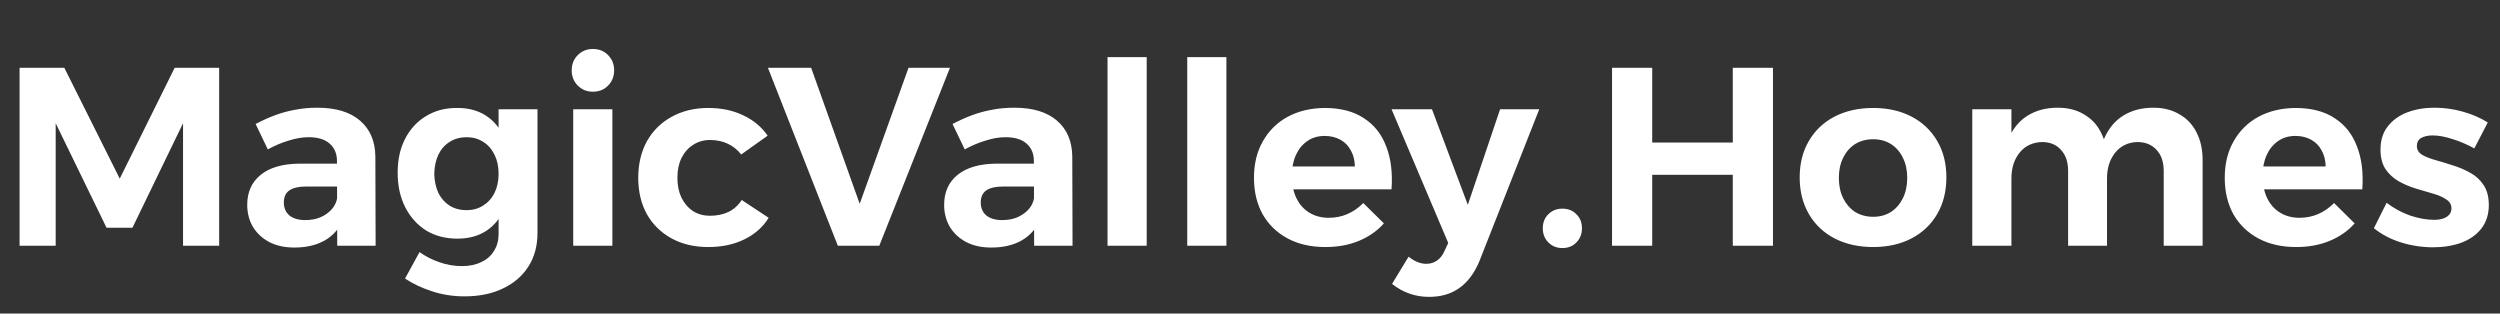 <svg width="295" height="37" viewBox="0 0 295 37" fill="none" xmlns="http://www.w3.org/2000/svg">
<rect x="0" y="0" width="295" height="37" fill="#333333" stroke="none"/>
<path d="M2.31 8H7.59L14.13 21.08L20.61 8H25.86V29H21.6V14.54L15.63 26.87H12.57L6.57 14.54V29H2.31V8ZM36.133 22.01C35.253 22.01 34.593 22.16 34.153 22.46C33.713 22.76 33.493 23.24 33.493 23.9C33.493 24.54 33.713 25.05 34.153 25.43C34.613 25.79 35.233 25.97 36.013 25.97C36.693 25.97 37.293 25.86 37.813 25.64C38.353 25.4 38.793 25.09 39.133 24.71C39.493 24.31 39.713 23.85 39.793 23.33L40.483 25.91C40.023 26.99 39.303 27.81 38.323 28.37C37.343 28.93 36.143 29.21 34.723 29.21C33.583 29.21 32.593 28.99 31.753 28.55C30.933 28.11 30.293 27.51 29.833 26.75C29.393 25.99 29.173 25.13 29.173 24.17C29.173 22.67 29.703 21.49 30.763 20.63C31.823 19.77 33.343 19.33 35.323 19.31H40.243V22.01H36.133ZM39.763 19.01C39.763 18.13 39.473 17.44 38.893 16.94C38.333 16.44 37.503 16.19 36.403 16.19C35.683 16.19 34.913 16.32 34.093 16.58C33.273 16.82 32.443 17.17 31.603 17.63L30.163 14.63C30.963 14.21 31.743 13.86 32.503 13.58C33.263 13.3 34.043 13.09 34.843 12.95C35.643 12.79 36.513 12.71 37.453 12.71C39.633 12.71 41.313 13.22 42.493 14.24C43.673 15.26 44.273 16.67 44.293 18.47L44.323 29H39.793L39.763 19.01ZM63.424 27.5C63.424 29.02 63.064 30.34 62.344 31.46C61.624 32.58 60.624 33.44 59.344 34.04C58.064 34.66 56.554 34.97 54.814 34.97C53.454 34.97 52.174 34.77 50.974 34.37C49.794 33.99 48.734 33.49 47.794 32.87L49.504 29.75C50.244 30.27 51.034 30.67 51.874 30.95C52.714 31.25 53.594 31.4 54.514 31.4C55.394 31.4 56.154 31.24 56.794 30.92C57.454 30.62 57.954 30.18 58.294 29.6C58.654 29.04 58.834 28.38 58.834 27.62V12.89H63.424V27.5ZM53.854 12.74C55.214 12.72 56.374 13.02 57.334 13.64C58.294 14.26 59.024 15.15 59.524 16.31C60.044 17.45 60.294 18.82 60.274 20.42C60.294 22.02 60.054 23.4 59.554 24.56C59.054 25.72 58.334 26.61 57.394 27.23C56.454 27.85 55.314 28.16 53.974 28.16C52.574 28.16 51.344 27.84 50.284 27.2C49.244 26.54 48.424 25.63 47.824 24.47C47.224 23.29 46.924 21.93 46.924 20.39C46.924 18.85 47.214 17.52 47.794 16.4C48.374 15.26 49.184 14.37 50.224 13.73C51.284 13.07 52.494 12.74 53.854 12.74ZM55.054 16.19C54.314 16.19 53.654 16.37 53.074 16.73C52.494 17.09 52.044 17.6 51.724 18.26C51.424 18.9 51.264 19.65 51.244 20.51C51.264 21.35 51.424 22.1 51.724 22.76C52.044 23.4 52.484 23.9 53.044 24.26C53.624 24.62 54.294 24.8 55.054 24.8C55.794 24.8 56.444 24.62 57.004 24.26C57.584 23.9 58.034 23.4 58.354 22.76C58.674 22.1 58.834 21.35 58.834 20.51C58.834 19.65 58.674 18.9 58.354 18.26C58.034 17.6 57.584 17.09 57.004 16.73C56.444 16.37 55.794 16.19 55.054 16.19ZM67.64 12.89H72.26V29H67.64V12.89ZM69.95 5.78C70.69 5.78 71.29 6.02 71.75 6.5C72.23 6.98 72.47 7.58 72.47 8.3C72.47 9.02 72.23 9.62 71.75 10.1C71.29 10.58 70.69 10.82 69.95 10.82C69.25 10.82 68.66 10.58 68.18 10.1C67.7 9.62 67.46 9.02 67.46 8.3C67.46 7.58 67.7 6.98 68.18 6.5C68.66 6.02 69.25 5.78 69.95 5.78ZM87.463 18.23C87.043 17.69 86.523 17.27 85.903 16.97C85.283 16.67 84.573 16.52 83.773 16.52C83.033 16.52 82.373 16.71 81.793 17.09C81.213 17.45 80.753 17.97 80.413 18.65C80.093 19.31 79.933 20.09 79.933 20.99C79.933 21.87 80.093 22.65 80.413 23.33C80.753 24.01 81.213 24.54 81.793 24.92C82.373 25.28 83.033 25.46 83.773 25.46C84.593 25.46 85.323 25.31 85.963 25.01C86.603 24.69 87.123 24.22 87.523 23.6L90.703 25.7C90.023 26.8 89.063 27.65 87.823 28.25C86.603 28.85 85.183 29.15 83.563 29.15C81.923 29.15 80.483 28.81 79.243 28.13C78.003 27.45 77.033 26.5 76.333 25.28C75.653 24.04 75.313 22.61 75.313 20.99C75.313 19.35 75.653 17.91 76.333 16.67C77.033 15.43 78.003 14.47 79.243 13.79C80.503 13.09 81.943 12.74 83.563 12.74C85.123 12.74 86.503 13.03 87.703 13.61C88.903 14.17 89.863 14.97 90.583 16.01L87.463 18.23ZM90.615 8H95.715L101.445 24.05L107.205 8H112.095L103.755 29H98.865L90.615 8ZM118.369 22.01C117.489 22.01 116.829 22.16 116.389 22.46C115.949 22.76 115.729 23.24 115.729 23.9C115.729 24.54 115.949 25.05 116.389 25.43C116.849 25.79 117.469 25.97 118.249 25.97C118.929 25.97 119.529 25.86 120.049 25.64C120.589 25.4 121.029 25.09 121.369 24.71C121.729 24.31 121.949 23.85 122.029 23.33L122.719 25.91C122.259 26.99 121.539 27.81 120.559 28.37C119.579 28.93 118.379 29.21 116.959 29.21C115.819 29.21 114.829 28.99 113.989 28.55C113.169 28.11 112.529 27.51 112.069 26.75C111.629 25.99 111.409 25.13 111.409 24.17C111.409 22.67 111.939 21.49 112.999 20.63C114.059 19.77 115.579 19.33 117.559 19.31H122.479V22.01H118.369ZM121.999 19.01C121.999 18.13 121.709 17.44 121.129 16.94C120.569 16.44 119.739 16.19 118.639 16.19C117.919 16.19 117.149 16.32 116.329 16.58C115.509 16.82 114.679 17.17 113.839 17.63L112.399 14.63C113.199 14.21 113.979 13.86 114.739 13.58C115.499 13.3 116.279 13.09 117.079 12.95C117.879 12.79 118.749 12.71 119.689 12.71C121.869 12.71 123.549 13.22 124.729 14.24C125.909 15.26 126.509 16.67 126.529 18.47L126.559 29H122.029L121.999 19.01ZM130.69 6.74H135.31V29H130.69V6.74ZM140.095 6.74H144.715V29H140.095V6.74ZM159.879 19.64C159.859 18.9 159.699 18.27 159.399 17.75C159.119 17.21 158.709 16.79 158.169 16.49C157.629 16.19 157.009 16.04 156.309 16.04C155.529 16.04 154.849 16.24 154.269 16.64C153.689 17.04 153.239 17.59 152.919 18.29C152.599 18.99 152.439 19.8 152.439 20.72C152.439 21.76 152.619 22.65 152.979 23.39C153.339 24.13 153.849 24.7 154.509 25.1C155.169 25.5 155.929 25.7 156.789 25.7C158.349 25.7 159.709 25.12 160.869 23.96L163.299 26.36C162.499 27.26 161.509 27.95 160.329 28.43C159.169 28.91 157.859 29.15 156.399 29.15C154.679 29.15 153.189 28.81 151.929 28.13C150.669 27.45 149.689 26.5 148.989 25.28C148.309 24.04 147.969 22.61 147.969 20.99C147.969 19.33 148.319 17.89 149.019 16.67C149.719 15.43 150.689 14.47 151.929 13.79C153.189 13.11 154.639 12.76 156.279 12.74C158.179 12.74 159.729 13.14 160.929 13.94C162.149 14.72 163.029 15.83 163.569 17.27C164.129 18.69 164.339 20.38 164.199 22.34H151.779V19.64H159.879ZM174.552 30.86C173.972 32.24 173.192 33.28 172.212 33.98C171.232 34.68 170.042 35.03 168.642 35.03C167.802 35.03 167.022 34.9 166.302 34.64C165.602 34.4 164.922 34.02 164.262 33.5L166.212 30.29C166.912 30.85 167.612 31.13 168.312 31.13C168.792 31.13 169.212 31 169.572 30.74C169.932 30.5 170.222 30.13 170.442 29.63L170.892 28.67L164.202 12.89H168.972L173.202 24.17L177.012 12.89H181.632L174.552 30.86ZM184.36 24.62C185.04 24.62 185.59 24.84 186.01 25.28C186.45 25.7 186.67 26.25 186.67 26.93C186.67 27.61 186.45 28.17 186.01 28.61C185.59 29.05 185.04 29.27 184.36 29.27C183.7 29.27 183.15 29.05 182.71 28.61C182.27 28.17 182.05 27.61 182.05 26.93C182.05 26.25 182.27 25.7 182.71 25.28C183.15 24.84 183.7 24.62 184.36 24.62ZM190.22 8H194.96V16.82H204.47V8H209.21V29H204.47V20.63H194.96V29H190.22V8ZM221.033 12.74C222.753 12.74 224.263 13.08 225.563 13.76C226.863 14.44 227.873 15.4 228.593 16.64C229.313 17.86 229.673 19.29 229.673 20.93C229.673 22.57 229.313 24.01 228.593 25.25C227.873 26.49 226.863 27.45 225.563 28.13C224.263 28.81 222.753 29.15 221.033 29.15C219.313 29.15 217.793 28.81 216.473 28.13C215.173 27.45 214.163 26.49 213.443 25.25C212.723 24.01 212.363 22.57 212.363 20.93C212.363 19.29 212.723 17.86 213.443 16.64C214.163 15.4 215.173 14.44 216.473 13.76C217.793 13.08 219.313 12.74 221.033 12.74ZM221.033 16.43C220.233 16.43 219.523 16.62 218.903 17C218.303 17.38 217.833 17.92 217.493 18.62C217.153 19.3 216.983 20.09 216.983 20.99C216.983 21.89 217.153 22.69 217.493 23.39C217.833 24.07 218.303 24.61 218.903 25.01C219.523 25.39 220.233 25.58 221.033 25.58C221.833 25.58 222.533 25.39 223.133 25.01C223.733 24.61 224.203 24.07 224.543 23.39C224.883 22.69 225.053 21.89 225.053 20.99C225.053 20.09 224.883 19.3 224.543 18.62C224.203 17.92 223.733 17.38 223.133 17C222.533 16.62 221.833 16.43 221.033 16.43ZM244.038 20.18C244.038 19.12 243.758 18.29 243.198 17.69C242.658 17.07 241.908 16.76 240.948 16.76C239.828 16.8 238.948 17.22 238.308 18.02C237.668 18.82 237.348 19.83 237.348 21.05H236.178C236.178 19.17 236.448 17.62 236.988 16.4C237.528 15.16 238.288 14.24 239.268 13.64C240.268 13.02 241.448 12.71 242.808 12.71C244.008 12.71 245.038 12.97 245.898 13.49C246.778 13.99 247.448 14.7 247.908 15.62C248.388 16.54 248.628 17.63 248.628 18.89V29H244.038V20.18ZM255.318 20.18C255.318 19.12 255.038 18.29 254.478 17.69C253.918 17.07 253.158 16.76 252.198 16.76C251.098 16.8 250.228 17.22 249.588 18.02C248.948 18.82 248.628 19.83 248.628 21.05H247.458C247.458 19.17 247.728 17.62 248.268 16.4C248.808 15.16 249.568 14.24 250.548 13.64C251.548 13.02 252.728 12.71 254.088 12.71C255.288 12.71 256.318 12.97 257.178 13.49C258.058 13.99 258.728 14.7 259.188 15.62C259.668 16.54 259.908 17.63 259.908 18.89V29H255.318V20.18ZM232.728 12.89H237.348V29H232.728V12.89ZM274.43 19.64C274.41 18.9 274.25 18.27 273.95 17.75C273.67 17.21 273.26 16.79 272.72 16.49C272.18 16.19 271.56 16.04 270.86 16.04C270.08 16.04 269.4 16.24 268.82 16.64C268.24 17.04 267.79 17.59 267.47 18.29C267.15 18.99 266.99 19.8 266.99 20.72C266.99 21.76 267.17 22.65 267.53 23.39C267.89 24.13 268.4 24.7 269.06 25.1C269.72 25.5 270.48 25.7 271.34 25.7C272.9 25.7 274.26 25.12 275.42 23.96L277.85 26.36C277.05 27.26 276.06 27.95 274.88 28.43C273.72 28.91 272.41 29.15 270.95 29.15C269.23 29.15 267.74 28.81 266.48 28.13C265.22 27.45 264.24 26.5 263.54 25.28C262.86 24.04 262.52 22.61 262.52 20.99C262.52 19.33 262.87 17.89 263.57 16.67C264.27 15.43 265.24 14.47 266.48 13.79C267.74 13.11 269.19 12.76 270.83 12.74C272.73 12.74 274.28 13.14 275.48 13.94C276.7 14.72 277.58 15.83 278.12 17.27C278.68 18.69 278.89 20.38 278.75 22.34H266.33V19.64H274.43ZM291.97 17.51C291.09 17.03 290.22 16.66 289.36 16.4C288.5 16.12 287.73 15.98 287.05 15.98C286.51 15.98 286.06 16.08 285.7 16.28C285.36 16.48 285.19 16.8 285.19 17.24C285.19 17.66 285.39 18 285.79 18.26C286.21 18.5 286.74 18.71 287.38 18.89C288.04 19.07 288.73 19.28 289.45 19.52C290.17 19.74 290.85 20.03 291.49 20.39C292.15 20.75 292.68 21.24 293.08 21.86C293.48 22.46 293.68 23.24 293.68 24.2C293.68 25.28 293.39 26.2 292.81 26.96C292.23 27.7 291.44 28.26 290.44 28.64C289.44 29 288.33 29.18 287.11 29.18C285.81 29.18 284.55 28.99 283.33 28.61C282.11 28.23 281.04 27.67 280.12 26.93L281.62 23.93C282.46 24.57 283.38 25.07 284.38 25.43C285.4 25.77 286.35 25.94 287.23 25.94C287.63 25.94 287.98 25.89 288.28 25.79C288.58 25.69 288.82 25.54 289 25.34C289.18 25.14 289.27 24.89 289.27 24.59C289.27 24.15 289.07 23.8 288.67 23.54C288.27 23.26 287.75 23.03 287.11 22.85C286.47 22.65 285.79 22.45 285.07 22.25C284.35 22.03 283.67 21.74 283.03 21.38C282.41 21.02 281.9 20.55 281.5 19.97C281.1 19.37 280.9 18.6 280.9 17.66C280.9 16.54 281.19 15.62 281.77 14.9C282.35 14.16 283.12 13.61 284.08 13.25C285.04 12.89 286.1 12.71 287.26 12.71C288.38 12.71 289.48 12.86 290.56 13.16C291.66 13.46 292.66 13.89 293.56 14.45L291.97 17.51Z" fill="white"/>
</svg>
